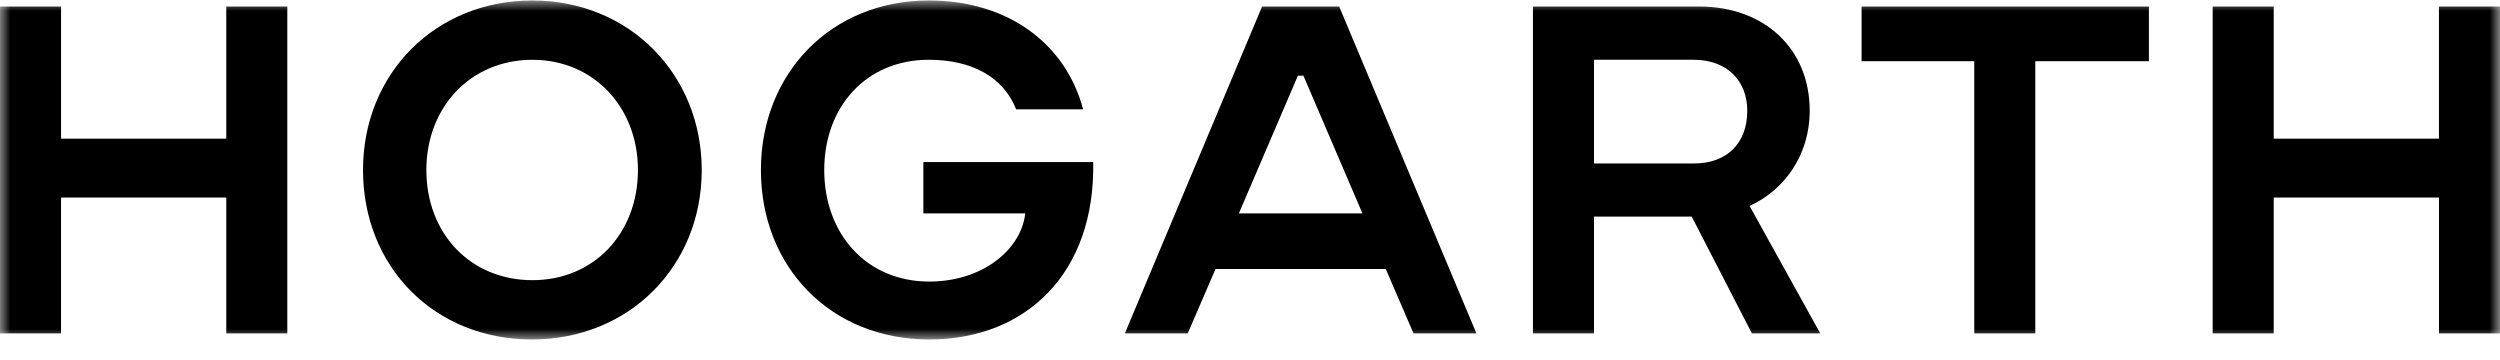 <?xml version="1.0" encoding="UTF-8" standalone="no"?>
<svg xmlns:dc="http://purl.org/dc/elements/1.1/" xmlns:cc="http://creativecommons.org/ns#" xmlns:rdf="http://www.w3.org/1999/02/22-rdf-syntax-ns#" xmlns:svg="http://www.w3.org/2000/svg" xmlns="http://www.w3.org/2000/svg" xmlns:xlink="http://www.w3.org/1999/xlink" xmlns:sodipodi="http://sodipodi.sourceforge.net/DTD/sodipodi-0.dtd" xmlns:inkscape="http://www.inkscape.org/namespaces/inkscape" width="118" height="17" viewBox="0 0 118 17" version="1.1" id="svg16" sodipodi:docname="logo-hogarth.svg" inkscape:version="1.0.2 (1.0.2+r75+1)">
	<namedview pagecolor="#ffffff" bordercolor="#666666" borderopacity="1" objecttolerance="10" gridtolerance="10" guidetolerance="10" inkscape:pageopacity="0" inkscape:pageshadow="2" inkscape:window-width="1837" inkscape:window-height="1025" id="namedview18" showgrid="false" inkscape:zoom="10.652542" inkscape:cx="59" inkscape:cy="8.5" inkscape:window-x="0" inkscape:window-y="27" inkscape:window-maximized="1" inkscape:current-layer="svg16" />
	<defs id="defs3">
		<path id="29e1abx5xa" d="M0 0L118 0 118 16 0 16z" />
	</defs>
	<g fill="none" fill-rule="evenodd" id="g14">
		<g id="g12">
			<g transform="translate(-346 -44) translate(346 44.023)" id="g10">
				<mask id="f0djnd6u0b" fill="#fff">
					<use xlink:href="#29e1abx5xa" id="use5" />
				</mask>
				<path fill="#FFF" d="M10.68.286h2.881v15.427h-2.88V9.3h-7.8v6.413H0V.286h2.882v6.237h7.798V.286zm47.794 9.764l2.787-6.502h.26l2.787 6.502h-5.834zM59.57.286l-6.477 15.427h2.968l1.311-3.04h8.036l1.31 3.04h2.969L63.21.286h-3.639zm58.429 0v15.427h-2.88V9.3h-7.8v6.413h-2.881V.286h2.882v6.237h7.798V.286H118zm-30.132 0h13.561v2.579h-5.362v12.848h-2.881V2.865h-5.318V.286zM79.98 7.692h-4.743V2.798h4.7c1.603 0 2.534 1.014 2.534 2.403 0 1.63-1.06 2.49-2.49 2.49zM85.418 5.2c0-2.91-2.124-4.915-5.22-4.915h-7.843v15.427h2.882v-5.51h4.613l2.839 5.51h3.227L82.58 9.697c1.603-.727 2.838-2.358 2.838-4.496zM43.583 7.625h8.016C51.702 12.88 48.413 16 43.865 16c-4.659 0-7.95-3.416-7.95-8 0-4.54 3.291-8 7.928-8 3.726 0 6.458 2.03 7.28 5.138h-3.16c-.608-1.543-2.116-2.34-4.12-2.34-2.968 0-4.939 2.226-4.939 5.201 0 3.02 1.992 5.268 4.961 5.268 2.47 0 4.326-1.472 4.528-3.217h-4.81V7.625zm-18.454 5.576c-2.926 0-5.005-2.204-5.005-5.202 0-2.952 2.08-5.2 5.005-5.2 2.902 0 4.982 2.248 4.982 5.2 0 2.998-2.08 5.202-4.982 5.202zm0-13.201c-4.593 0-7.995 3.46-7.995 8 0 4.584 3.38 8 7.972 8 4.593 0 8.016-3.46 8.016-8 0-4.496-3.402-8-7.993-8z" mask="url(#f0djnd6u0b)" id="path8" style="fill:#000000;fill-opacity:1" />
			</g>
		</g>
	</g>
</svg>
